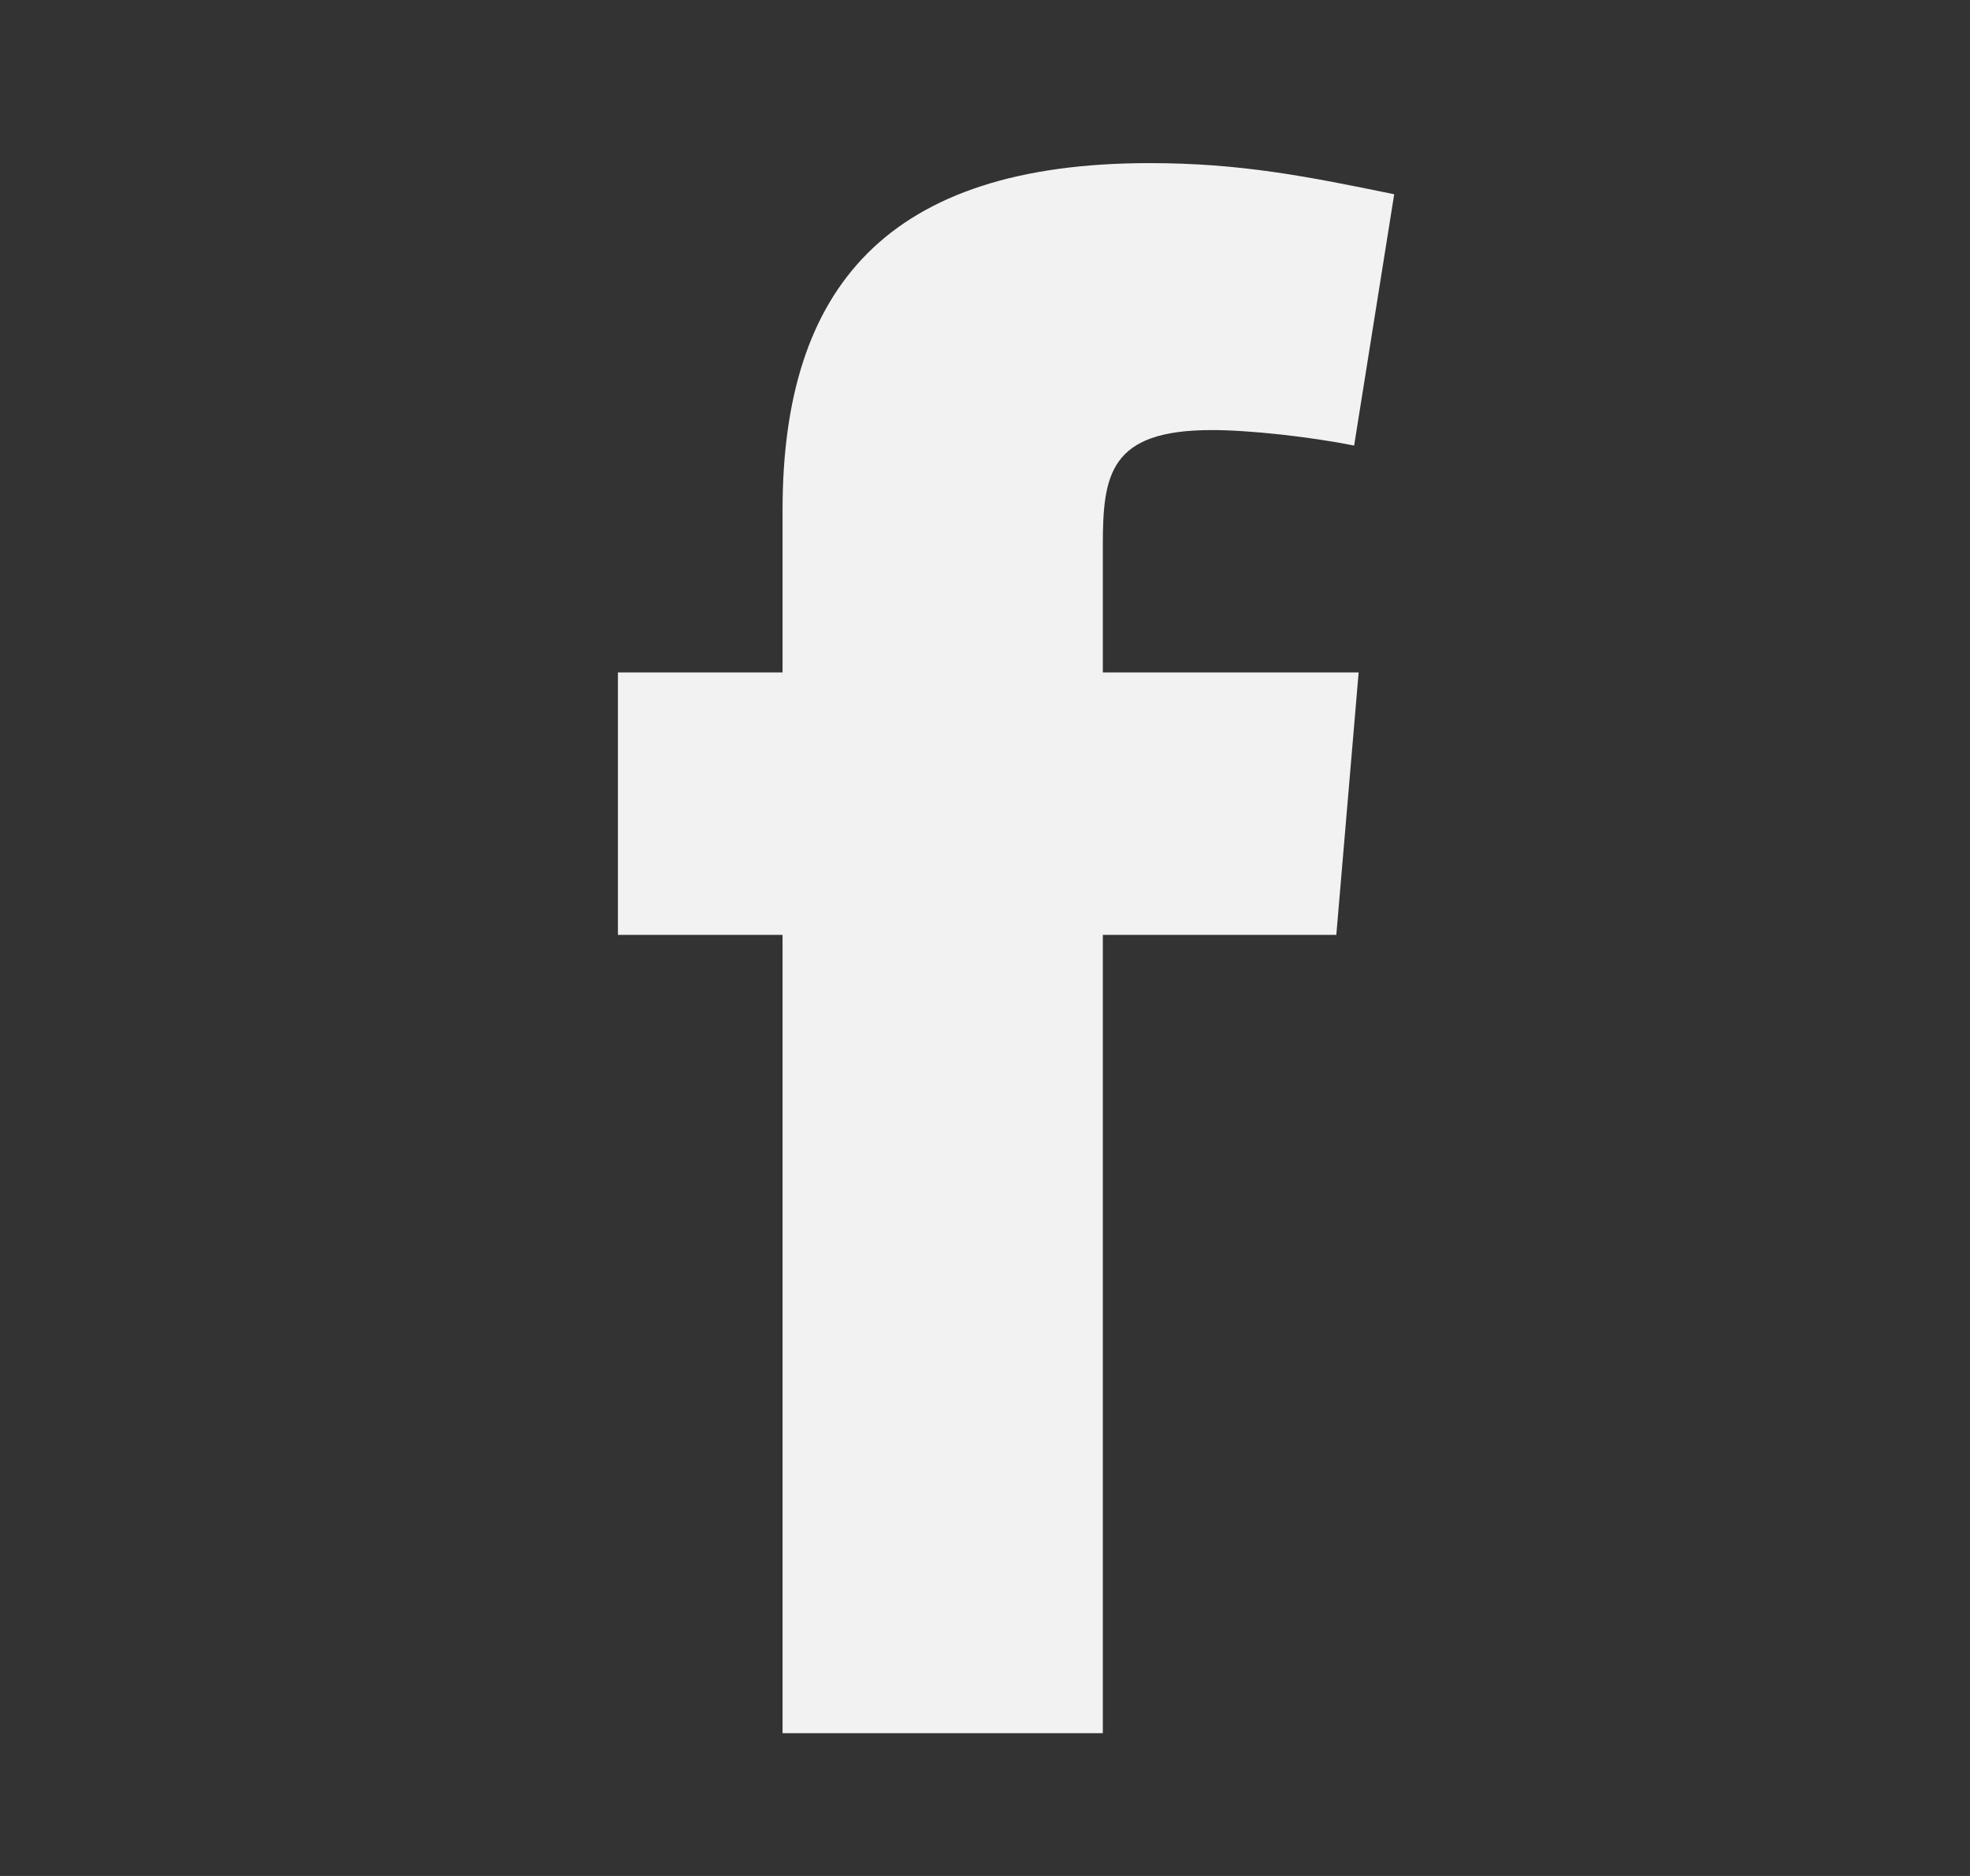 <svg width="21" height="20" viewBox="0 0 21 20" fill="none" xmlns="http://www.w3.org/2000/svg">
<rect x="0" y="0" width="21" height="20" fill="#333333" stroke="none"/>
<path fill-rule="evenodd" clip-rule="evenodd" d="M14.435 4.75C13.961 4.656 13.32 4.585 12.918 4.585C11.827 4.585 11.756 5.059 11.756 5.818V7.169H14.483L14.245 9.967H11.756V18.478H8.342V9.967H6.587V7.169H8.342V5.438C8.342 3.067 9.456 1.739 12.254 1.739C13.226 1.739 13.937 1.881 14.862 2.071L14.435 4.75Z" fill="#F2F2F2"/>
</svg>
